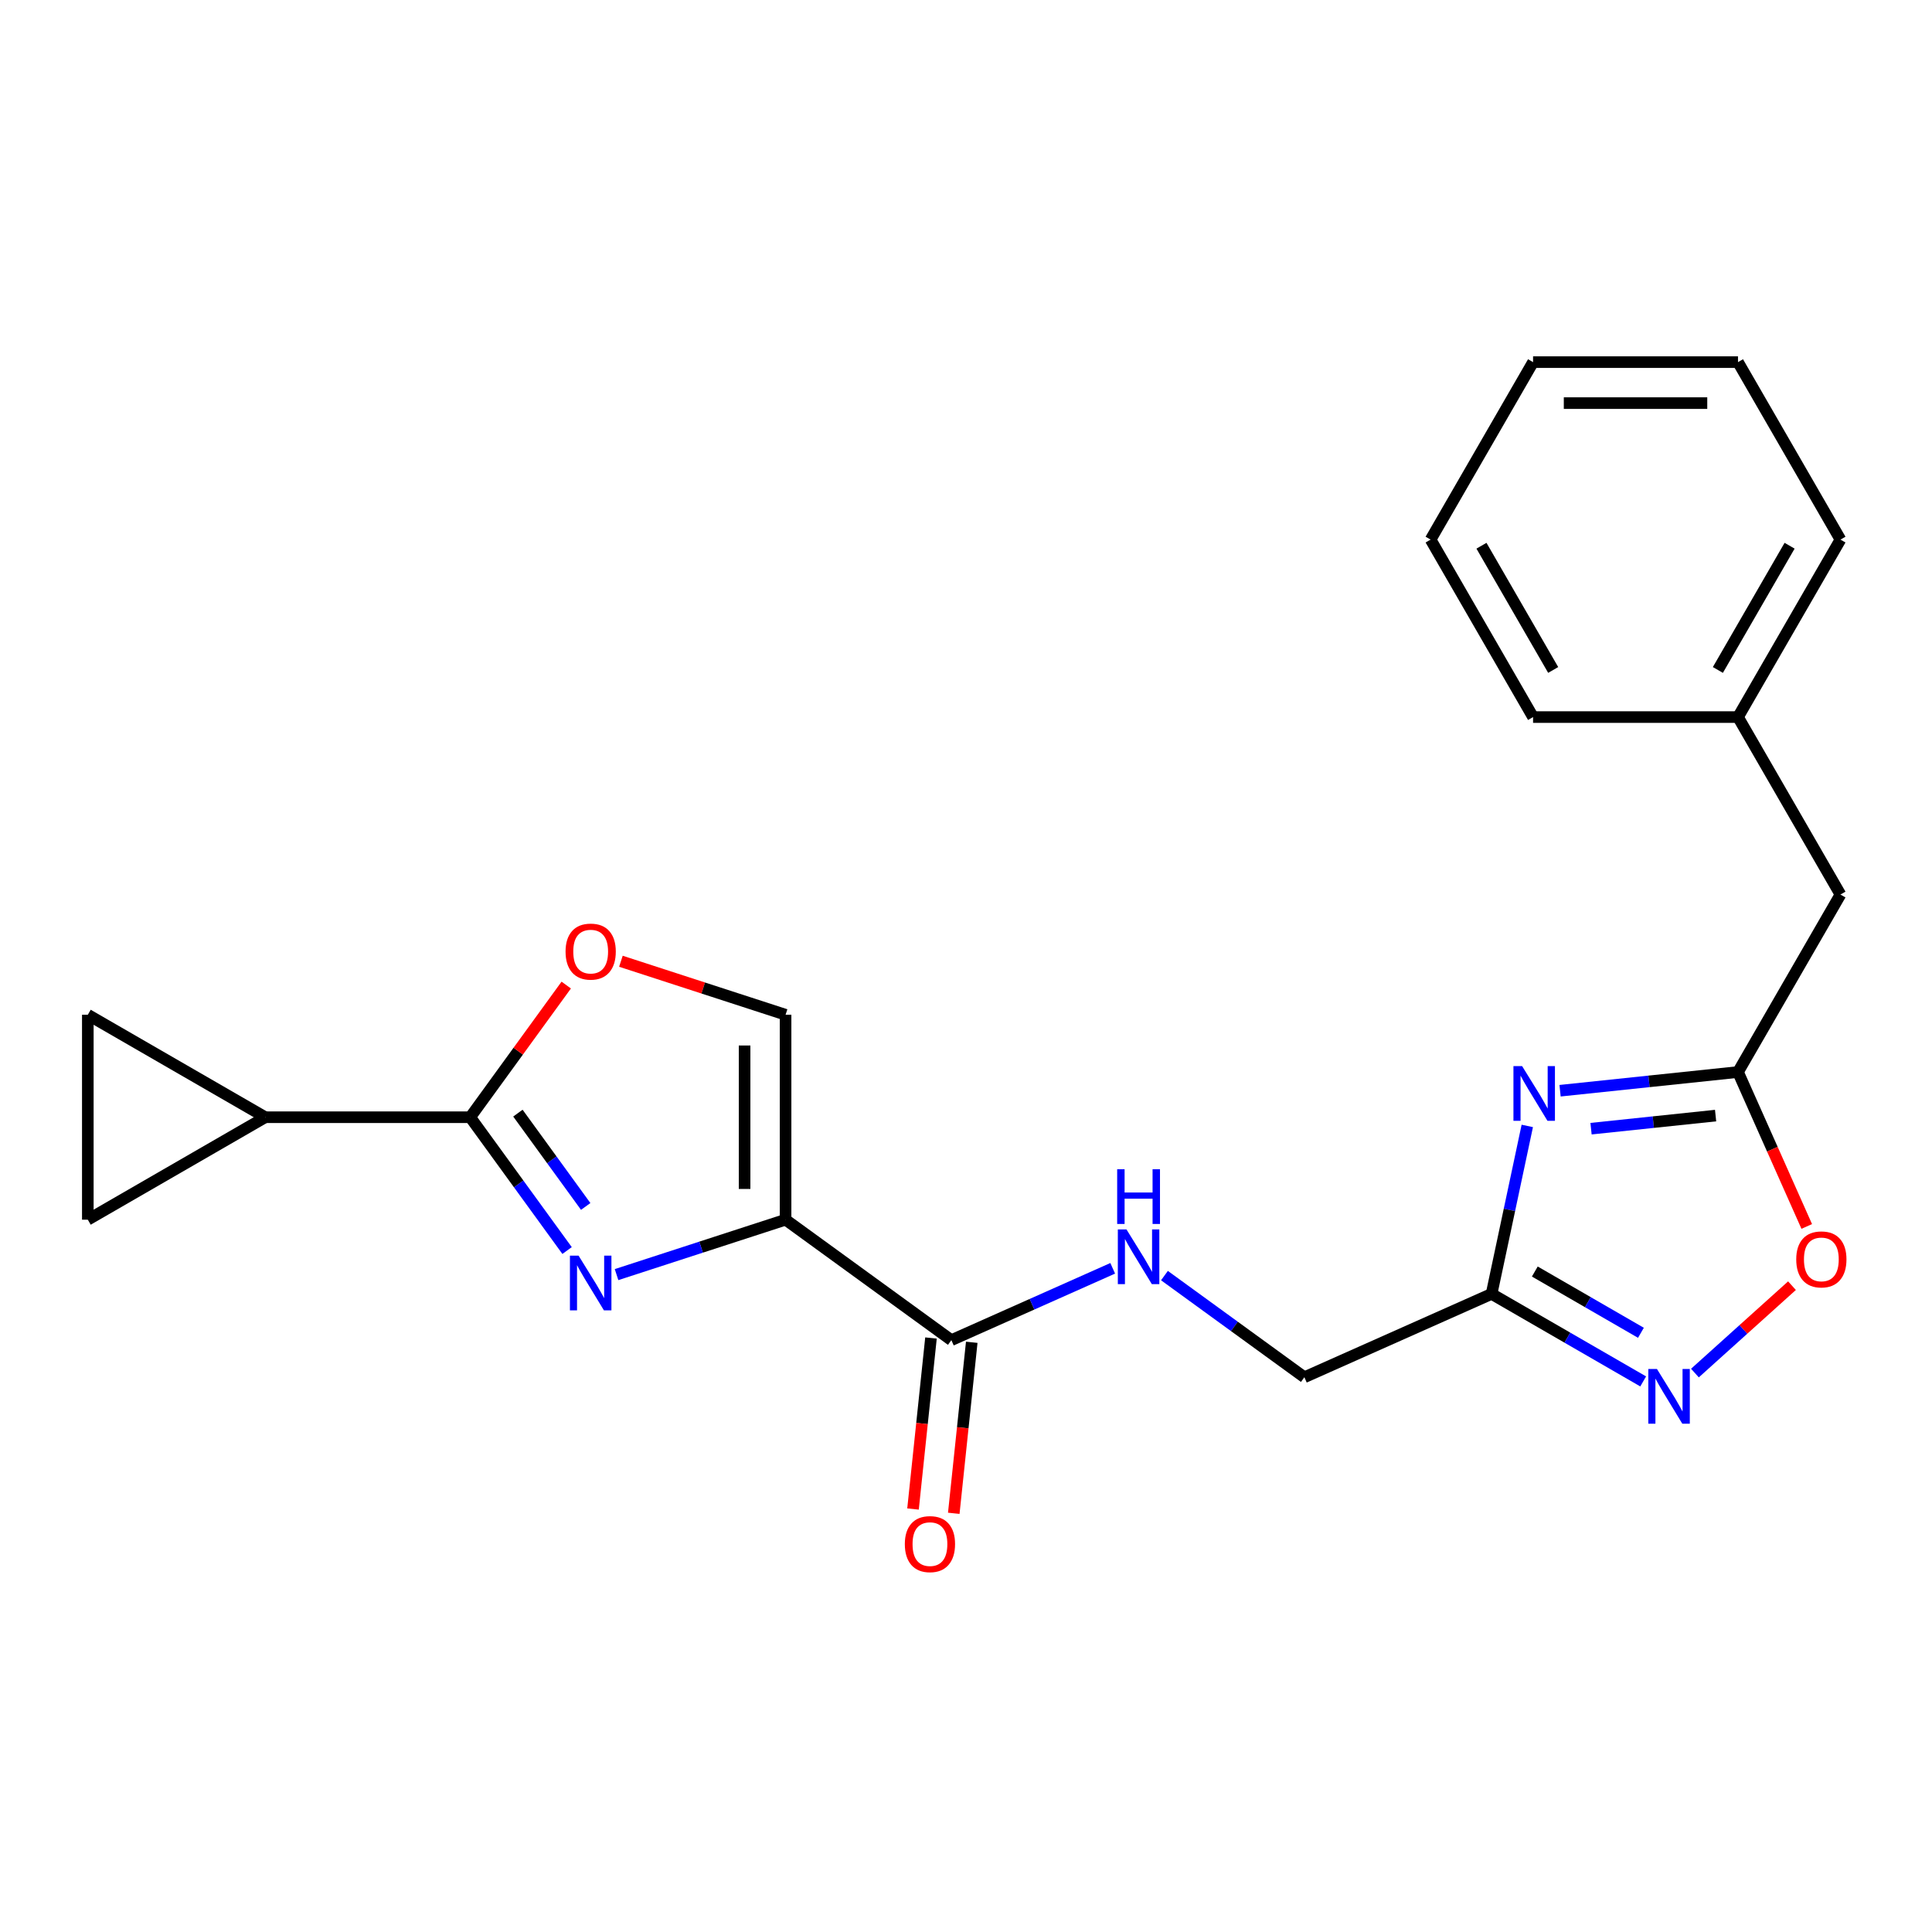 <?xml version='1.0' encoding='iso-8859-1'?>
<svg version='1.1' baseProfile='full'
              xmlns='http://www.w3.org/2000/svg'
                      xmlns:rdkit='http://www.rdkit.org/xml'
                      xmlns:xlink='http://www.w3.org/1999/xlink'
                  xml:space='preserve'
width='1000px' height='1000px' viewBox='0 0 1000 1000'>
<!-- END OF HEADER -->
<rect style='opacity:1.0;fill:#FFFFFF;stroke:none' width='1000' height='1000' x='0' y='0'> </rect>
<path class='bond-0' d='M 406.613,631.309 L 362.869,645.523' style='fill:none;fill-rule:evenodd;stroke:#000000;stroke-width:6px;stroke-linecap:butt;stroke-linejoin:miter;stroke-opacity:1' />
<path class='bond-0' d='M 362.869,645.523 L 319.125,659.736' style='fill:none;fill-rule:evenodd;stroke:#0000FF;stroke-width:6px;stroke-linecap:butt;stroke-linejoin:miter;stroke-opacity:1' />
<path class='bond-6' d='M 406.613,631.309 L 492.426,693.657' style='fill:none;fill-rule:evenodd;stroke:#000000;stroke-width:6px;stroke-linecap:butt;stroke-linejoin:miter;stroke-opacity:1' />
<path class='bond-8' d='M 406.613,631.309 L 406.613,525.238' style='fill:none;fill-rule:evenodd;stroke:#000000;stroke-width:6px;stroke-linecap:butt;stroke-linejoin:miter;stroke-opacity:1' />
<path class='bond-8' d='M 385.398,615.399 L 385.398,541.149' style='fill:none;fill-rule:evenodd;stroke:#000000;stroke-width:6px;stroke-linecap:butt;stroke-linejoin:miter;stroke-opacity:1' />
<path class='bond-1' d='M 293.519,647.275 L 268.452,612.775' style='fill:none;fill-rule:evenodd;stroke:#0000FF;stroke-width:6px;stroke-linecap:butt;stroke-linejoin:miter;stroke-opacity:1' />
<path class='bond-1' d='M 268.452,612.775 L 243.386,578.274' style='fill:none;fill-rule:evenodd;stroke:#000000;stroke-width:6px;stroke-linecap:butt;stroke-linejoin:miter;stroke-opacity:1' />
<path class='bond-1' d='M 303.161,624.456 L 285.615,600.305' style='fill:none;fill-rule:evenodd;stroke:#0000FF;stroke-width:6px;stroke-linecap:butt;stroke-linejoin:miter;stroke-opacity:1' />
<path class='bond-1' d='M 285.615,600.305 L 268.069,576.155' style='fill:none;fill-rule:evenodd;stroke:#000000;stroke-width:6px;stroke-linecap:butt;stroke-linejoin:miter;stroke-opacity:1' />
<path class='bond-9' d='M 243.386,578.274 L 137.315,578.274' style='fill:none;fill-rule:evenodd;stroke:#000000;stroke-width:6px;stroke-linecap:butt;stroke-linejoin:miter;stroke-opacity:1' />
<path class='bond-23' d='M 243.386,578.274 L 268.234,544.073' style='fill:none;fill-rule:evenodd;stroke:#000000;stroke-width:6px;stroke-linecap:butt;stroke-linejoin:miter;stroke-opacity:1' />
<path class='bond-23' d='M 268.234,544.073 L 293.083,509.872' style='fill:none;fill-rule:evenodd;stroke:#FF0000;stroke-width:6px;stroke-linecap:butt;stroke-linejoin:miter;stroke-opacity:1' />
<path class='bond-2' d='M 790.521,582.776 L 781.281,626.247' style='fill:none;fill-rule:evenodd;stroke:#0000FF;stroke-width:6px;stroke-linecap:butt;stroke-linejoin:miter;stroke-opacity:1' />
<path class='bond-2' d='M 781.281,626.247 L 772.041,669.718' style='fill:none;fill-rule:evenodd;stroke:#000000;stroke-width:6px;stroke-linecap:butt;stroke-linejoin:miter;stroke-opacity:1' />
<path class='bond-5' d='M 807.486,564.557 L 853.535,559.717' style='fill:none;fill-rule:evenodd;stroke:#0000FF;stroke-width:6px;stroke-linecap:butt;stroke-linejoin:miter;stroke-opacity:1' />
<path class='bond-5' d='M 853.535,559.717 L 899.585,554.877' style='fill:none;fill-rule:evenodd;stroke:#000000;stroke-width:6px;stroke-linecap:butt;stroke-linejoin:miter;stroke-opacity:1' />
<path class='bond-5' d='M 823.519,584.203 L 855.753,580.815' style='fill:none;fill-rule:evenodd;stroke:#0000FF;stroke-width:6px;stroke-linecap:butt;stroke-linejoin:miter;stroke-opacity:1' />
<path class='bond-5' d='M 855.753,580.815 L 887.987,577.427' style='fill:none;fill-rule:evenodd;stroke:#000000;stroke-width:6px;stroke-linecap:butt;stroke-linejoin:miter;stroke-opacity:1' />
<path class='bond-3' d='M 772.041,669.718 L 675.14,712.861' style='fill:none;fill-rule:evenodd;stroke:#000000;stroke-width:6px;stroke-linecap:butt;stroke-linejoin:miter;stroke-opacity:1' />
<path class='bond-4' d='M 772.041,669.718 L 811.275,692.369' style='fill:none;fill-rule:evenodd;stroke:#000000;stroke-width:6px;stroke-linecap:butt;stroke-linejoin:miter;stroke-opacity:1' />
<path class='bond-4' d='M 811.275,692.369 L 850.51,715.021' style='fill:none;fill-rule:evenodd;stroke:#0000FF;stroke-width:6px;stroke-linecap:butt;stroke-linejoin:miter;stroke-opacity:1' />
<path class='bond-4' d='M 794.418,658.141 L 821.882,673.997' style='fill:none;fill-rule:evenodd;stroke:#000000;stroke-width:6px;stroke-linecap:butt;stroke-linejoin:miter;stroke-opacity:1' />
<path class='bond-4' d='M 821.882,673.997 L 849.346,689.854' style='fill:none;fill-rule:evenodd;stroke:#0000FF;stroke-width:6px;stroke-linecap:butt;stroke-linejoin:miter;stroke-opacity:1' />
<path class='bond-10' d='M 877.293,710.695 L 902.41,688.08' style='fill:none;fill-rule:evenodd;stroke:#0000FF;stroke-width:6px;stroke-linecap:butt;stroke-linejoin:miter;stroke-opacity:1' />
<path class='bond-10' d='M 902.41,688.08 L 927.526,665.465' style='fill:none;fill-rule:evenodd;stroke:#FF0000;stroke-width:6px;stroke-linecap:butt;stroke-linejoin:miter;stroke-opacity:1' />
<path class='bond-16' d='M 899.585,554.877 L 952.62,463.017' style='fill:none;fill-rule:evenodd;stroke:#000000;stroke-width:6px;stroke-linecap:butt;stroke-linejoin:miter;stroke-opacity:1' />
<path class='bond-25' d='M 899.585,554.877 L 917.378,594.841' style='fill:none;fill-rule:evenodd;stroke:#000000;stroke-width:6px;stroke-linecap:butt;stroke-linejoin:miter;stroke-opacity:1' />
<path class='bond-25' d='M 917.378,594.841 L 935.171,634.806' style='fill:none;fill-rule:evenodd;stroke:#FF0000;stroke-width:6px;stroke-linecap:butt;stroke-linejoin:miter;stroke-opacity:1' />
<path class='bond-13' d='M 492.426,693.657 L 534.181,675.066' style='fill:none;fill-rule:evenodd;stroke:#000000;stroke-width:6px;stroke-linecap:butt;stroke-linejoin:miter;stroke-opacity:1' />
<path class='bond-13' d='M 534.181,675.066 L 575.935,656.476' style='fill:none;fill-rule:evenodd;stroke:#0000FF;stroke-width:6px;stroke-linecap:butt;stroke-linejoin:miter;stroke-opacity:1' />
<path class='bond-14' d='M 481.877,692.548 L 477.225,736.807' style='fill:none;fill-rule:evenodd;stroke:#000000;stroke-width:6px;stroke-linecap:butt;stroke-linejoin:miter;stroke-opacity:1' />
<path class='bond-14' d='M 477.225,736.807 L 472.573,781.066' style='fill:none;fill-rule:evenodd;stroke:#FF0000;stroke-width:6px;stroke-linecap:butt;stroke-linejoin:miter;stroke-opacity:1' />
<path class='bond-14' d='M 502.975,694.765 L 498.323,739.024' style='fill:none;fill-rule:evenodd;stroke:#000000;stroke-width:6px;stroke-linecap:butt;stroke-linejoin:miter;stroke-opacity:1' />
<path class='bond-14' d='M 498.323,739.024 L 493.671,783.284' style='fill:none;fill-rule:evenodd;stroke:#FF0000;stroke-width:6px;stroke-linecap:butt;stroke-linejoin:miter;stroke-opacity:1' />
<path class='bond-7' d='M 321.385,497.546 L 363.999,511.392' style='fill:none;fill-rule:evenodd;stroke:#FF0000;stroke-width:6px;stroke-linecap:butt;stroke-linejoin:miter;stroke-opacity:1' />
<path class='bond-7' d='M 363.999,511.392 L 406.613,525.238' style='fill:none;fill-rule:evenodd;stroke:#000000;stroke-width:6px;stroke-linecap:butt;stroke-linejoin:miter;stroke-opacity:1' />
<path class='bond-11' d='M 137.315,578.274 L 45.455,631.309' style='fill:none;fill-rule:evenodd;stroke:#000000;stroke-width:6px;stroke-linecap:butt;stroke-linejoin:miter;stroke-opacity:1' />
<path class='bond-12' d='M 137.315,578.274 L 45.455,525.238' style='fill:none;fill-rule:evenodd;stroke:#000000;stroke-width:6px;stroke-linecap:butt;stroke-linejoin:miter;stroke-opacity:1' />
<path class='bond-24' d='M 45.455,631.309 L 45.455,525.238' style='fill:none;fill-rule:evenodd;stroke:#000000;stroke-width:6px;stroke-linecap:butt;stroke-linejoin:miter;stroke-opacity:1' />
<path class='bond-15' d='M 602.719,660.243 L 638.929,686.552' style='fill:none;fill-rule:evenodd;stroke:#0000FF;stroke-width:6px;stroke-linecap:butt;stroke-linejoin:miter;stroke-opacity:1' />
<path class='bond-15' d='M 638.929,686.552 L 675.14,712.861' style='fill:none;fill-rule:evenodd;stroke:#000000;stroke-width:6px;stroke-linecap:butt;stroke-linejoin:miter;stroke-opacity:1' />
<path class='bond-17' d='M 952.62,463.017 L 899.585,371.156' style='fill:none;fill-rule:evenodd;stroke:#000000;stroke-width:6px;stroke-linecap:butt;stroke-linejoin:miter;stroke-opacity:1' />
<path class='bond-18' d='M 899.585,371.156 L 952.62,279.296' style='fill:none;fill-rule:evenodd;stroke:#000000;stroke-width:6px;stroke-linecap:butt;stroke-linejoin:miter;stroke-opacity:1' />
<path class='bond-18' d='M 889.168,346.77 L 926.293,282.468' style='fill:none;fill-rule:evenodd;stroke:#000000;stroke-width:6px;stroke-linecap:butt;stroke-linejoin:miter;stroke-opacity:1' />
<path class='bond-19' d='M 899.585,371.156 L 793.513,371.156' style='fill:none;fill-rule:evenodd;stroke:#000000;stroke-width:6px;stroke-linecap:butt;stroke-linejoin:miter;stroke-opacity:1' />
<path class='bond-21' d='M 952.62,279.296 L 899.585,187.436' style='fill:none;fill-rule:evenodd;stroke:#000000;stroke-width:6px;stroke-linecap:butt;stroke-linejoin:miter;stroke-opacity:1' />
<path class='bond-20' d='M 793.513,371.156 L 740.478,279.296' style='fill:none;fill-rule:evenodd;stroke:#000000;stroke-width:6px;stroke-linecap:butt;stroke-linejoin:miter;stroke-opacity:1' />
<path class='bond-20' d='M 803.93,346.77 L 766.805,282.468' style='fill:none;fill-rule:evenodd;stroke:#000000;stroke-width:6px;stroke-linecap:butt;stroke-linejoin:miter;stroke-opacity:1' />
<path class='bond-22' d='M 740.478,279.296 L 793.513,187.436' style='fill:none;fill-rule:evenodd;stroke:#000000;stroke-width:6px;stroke-linecap:butt;stroke-linejoin:miter;stroke-opacity:1' />
<path class='bond-26' d='M 899.585,187.436 L 793.513,187.436' style='fill:none;fill-rule:evenodd;stroke:#000000;stroke-width:6px;stroke-linecap:butt;stroke-linejoin:miter;stroke-opacity:1' />
<path class='bond-26' d='M 883.674,208.65 L 809.424,208.65' style='fill:none;fill-rule:evenodd;stroke:#000000;stroke-width:6px;stroke-linecap:butt;stroke-linejoin:miter;stroke-opacity:1' />
<path  class='atom-1' d='M 299.473 649.927
L 308.753 664.927
Q 309.673 666.407, 311.153 669.087
Q 312.633 671.767, 312.713 671.927
L 312.713 649.927
L 316.473 649.927
L 316.473 678.247
L 312.593 678.247
L 302.633 661.847
Q 301.473 659.927, 300.233 657.727
Q 299.033 655.527, 298.673 654.847
L 298.673 678.247
L 294.993 678.247
L 294.993 649.927
L 299.473 649.927
' fill='#0000FF'/>
<path  class='atom-3' d='M 787.834 551.804
L 797.114 566.804
Q 798.034 568.284, 799.514 570.964
Q 800.994 573.644, 801.074 573.804
L 801.074 551.804
L 804.834 551.804
L 804.834 580.124
L 800.954 580.124
L 790.994 563.724
Q 789.834 561.804, 788.594 559.604
Q 787.394 557.404, 787.034 556.724
L 787.034 580.124
L 783.354 580.124
L 783.354 551.804
L 787.834 551.804
' fill='#0000FF'/>
<path  class='atom-5' d='M 857.641 708.593
L 866.921 723.593
Q 867.841 725.073, 869.321 727.753
Q 870.801 730.433, 870.881 730.593
L 870.881 708.593
L 874.641 708.593
L 874.641 736.913
L 870.761 736.913
L 860.801 720.513
Q 859.641 718.593, 858.401 716.393
Q 857.201 714.193, 856.841 713.513
L 856.841 736.913
L 853.161 736.913
L 853.161 708.593
L 857.641 708.593
' fill='#0000FF'/>
<path  class='atom-8' d='M 292.733 492.541
Q 292.733 485.741, 296.093 481.941
Q 299.453 478.141, 305.733 478.141
Q 312.013 478.141, 315.373 481.941
Q 318.733 485.741, 318.733 492.541
Q 318.733 499.421, 315.333 503.341
Q 311.933 507.221, 305.733 507.221
Q 299.493 507.221, 296.093 503.341
Q 292.733 499.461, 292.733 492.541
M 305.733 504.021
Q 310.053 504.021, 312.373 501.141
Q 314.733 498.221, 314.733 492.541
Q 314.733 486.981, 312.373 484.181
Q 310.053 481.341, 305.733 481.341
Q 301.413 481.341, 299.053 484.141
Q 296.733 486.941, 296.733 492.541
Q 296.733 498.261, 299.053 501.141
Q 301.413 504.021, 305.733 504.021
' fill='#FF0000'/>
<path  class='atom-11' d='M 929.728 651.858
Q 929.728 645.058, 933.088 641.258
Q 936.448 637.458, 942.728 637.458
Q 949.008 637.458, 952.368 641.258
Q 955.728 645.058, 955.728 651.858
Q 955.728 658.738, 952.328 662.658
Q 948.928 666.538, 942.728 666.538
Q 936.488 666.538, 933.088 662.658
Q 929.728 658.778, 929.728 651.858
M 942.728 663.338
Q 947.048 663.338, 949.368 660.458
Q 951.728 657.538, 951.728 651.858
Q 951.728 646.298, 949.368 643.498
Q 947.048 640.658, 942.728 640.658
Q 938.408 640.658, 936.048 643.458
Q 933.728 646.258, 933.728 651.858
Q 933.728 657.578, 936.048 660.458
Q 938.408 663.338, 942.728 663.338
' fill='#FF0000'/>
<path  class='atom-14' d='M 583.067 636.353
L 592.347 651.353
Q 593.267 652.833, 594.747 655.513
Q 596.227 658.193, 596.307 658.353
L 596.307 636.353
L 600.067 636.353
L 600.067 664.673
L 596.187 664.673
L 586.227 648.273
Q 585.067 646.353, 583.827 644.153
Q 582.627 641.953, 582.267 641.273
L 582.267 664.673
L 578.587 664.673
L 578.587 636.353
L 583.067 636.353
' fill='#0000FF'/>
<path  class='atom-14' d='M 578.247 605.201
L 582.087 605.201
L 582.087 617.241
L 596.567 617.241
L 596.567 605.201
L 600.407 605.201
L 600.407 633.521
L 596.567 633.521
L 596.567 620.441
L 582.087 620.441
L 582.087 633.521
L 578.247 633.521
L 578.247 605.201
' fill='#0000FF'/>
<path  class='atom-15' d='M 468.339 799.227
Q 468.339 792.427, 471.699 788.627
Q 475.059 784.827, 481.339 784.827
Q 487.619 784.827, 490.979 788.627
Q 494.339 792.427, 494.339 799.227
Q 494.339 806.107, 490.939 810.027
Q 487.539 813.907, 481.339 813.907
Q 475.099 813.907, 471.699 810.027
Q 468.339 806.147, 468.339 799.227
M 481.339 810.707
Q 485.659 810.707, 487.979 807.827
Q 490.339 804.907, 490.339 799.227
Q 490.339 793.667, 487.979 790.867
Q 485.659 788.027, 481.339 788.027
Q 477.019 788.027, 474.659 790.827
Q 472.339 793.627, 472.339 799.227
Q 472.339 804.947, 474.659 807.827
Q 477.019 810.707, 481.339 810.707
' fill='#FF0000'/>
</svg>
